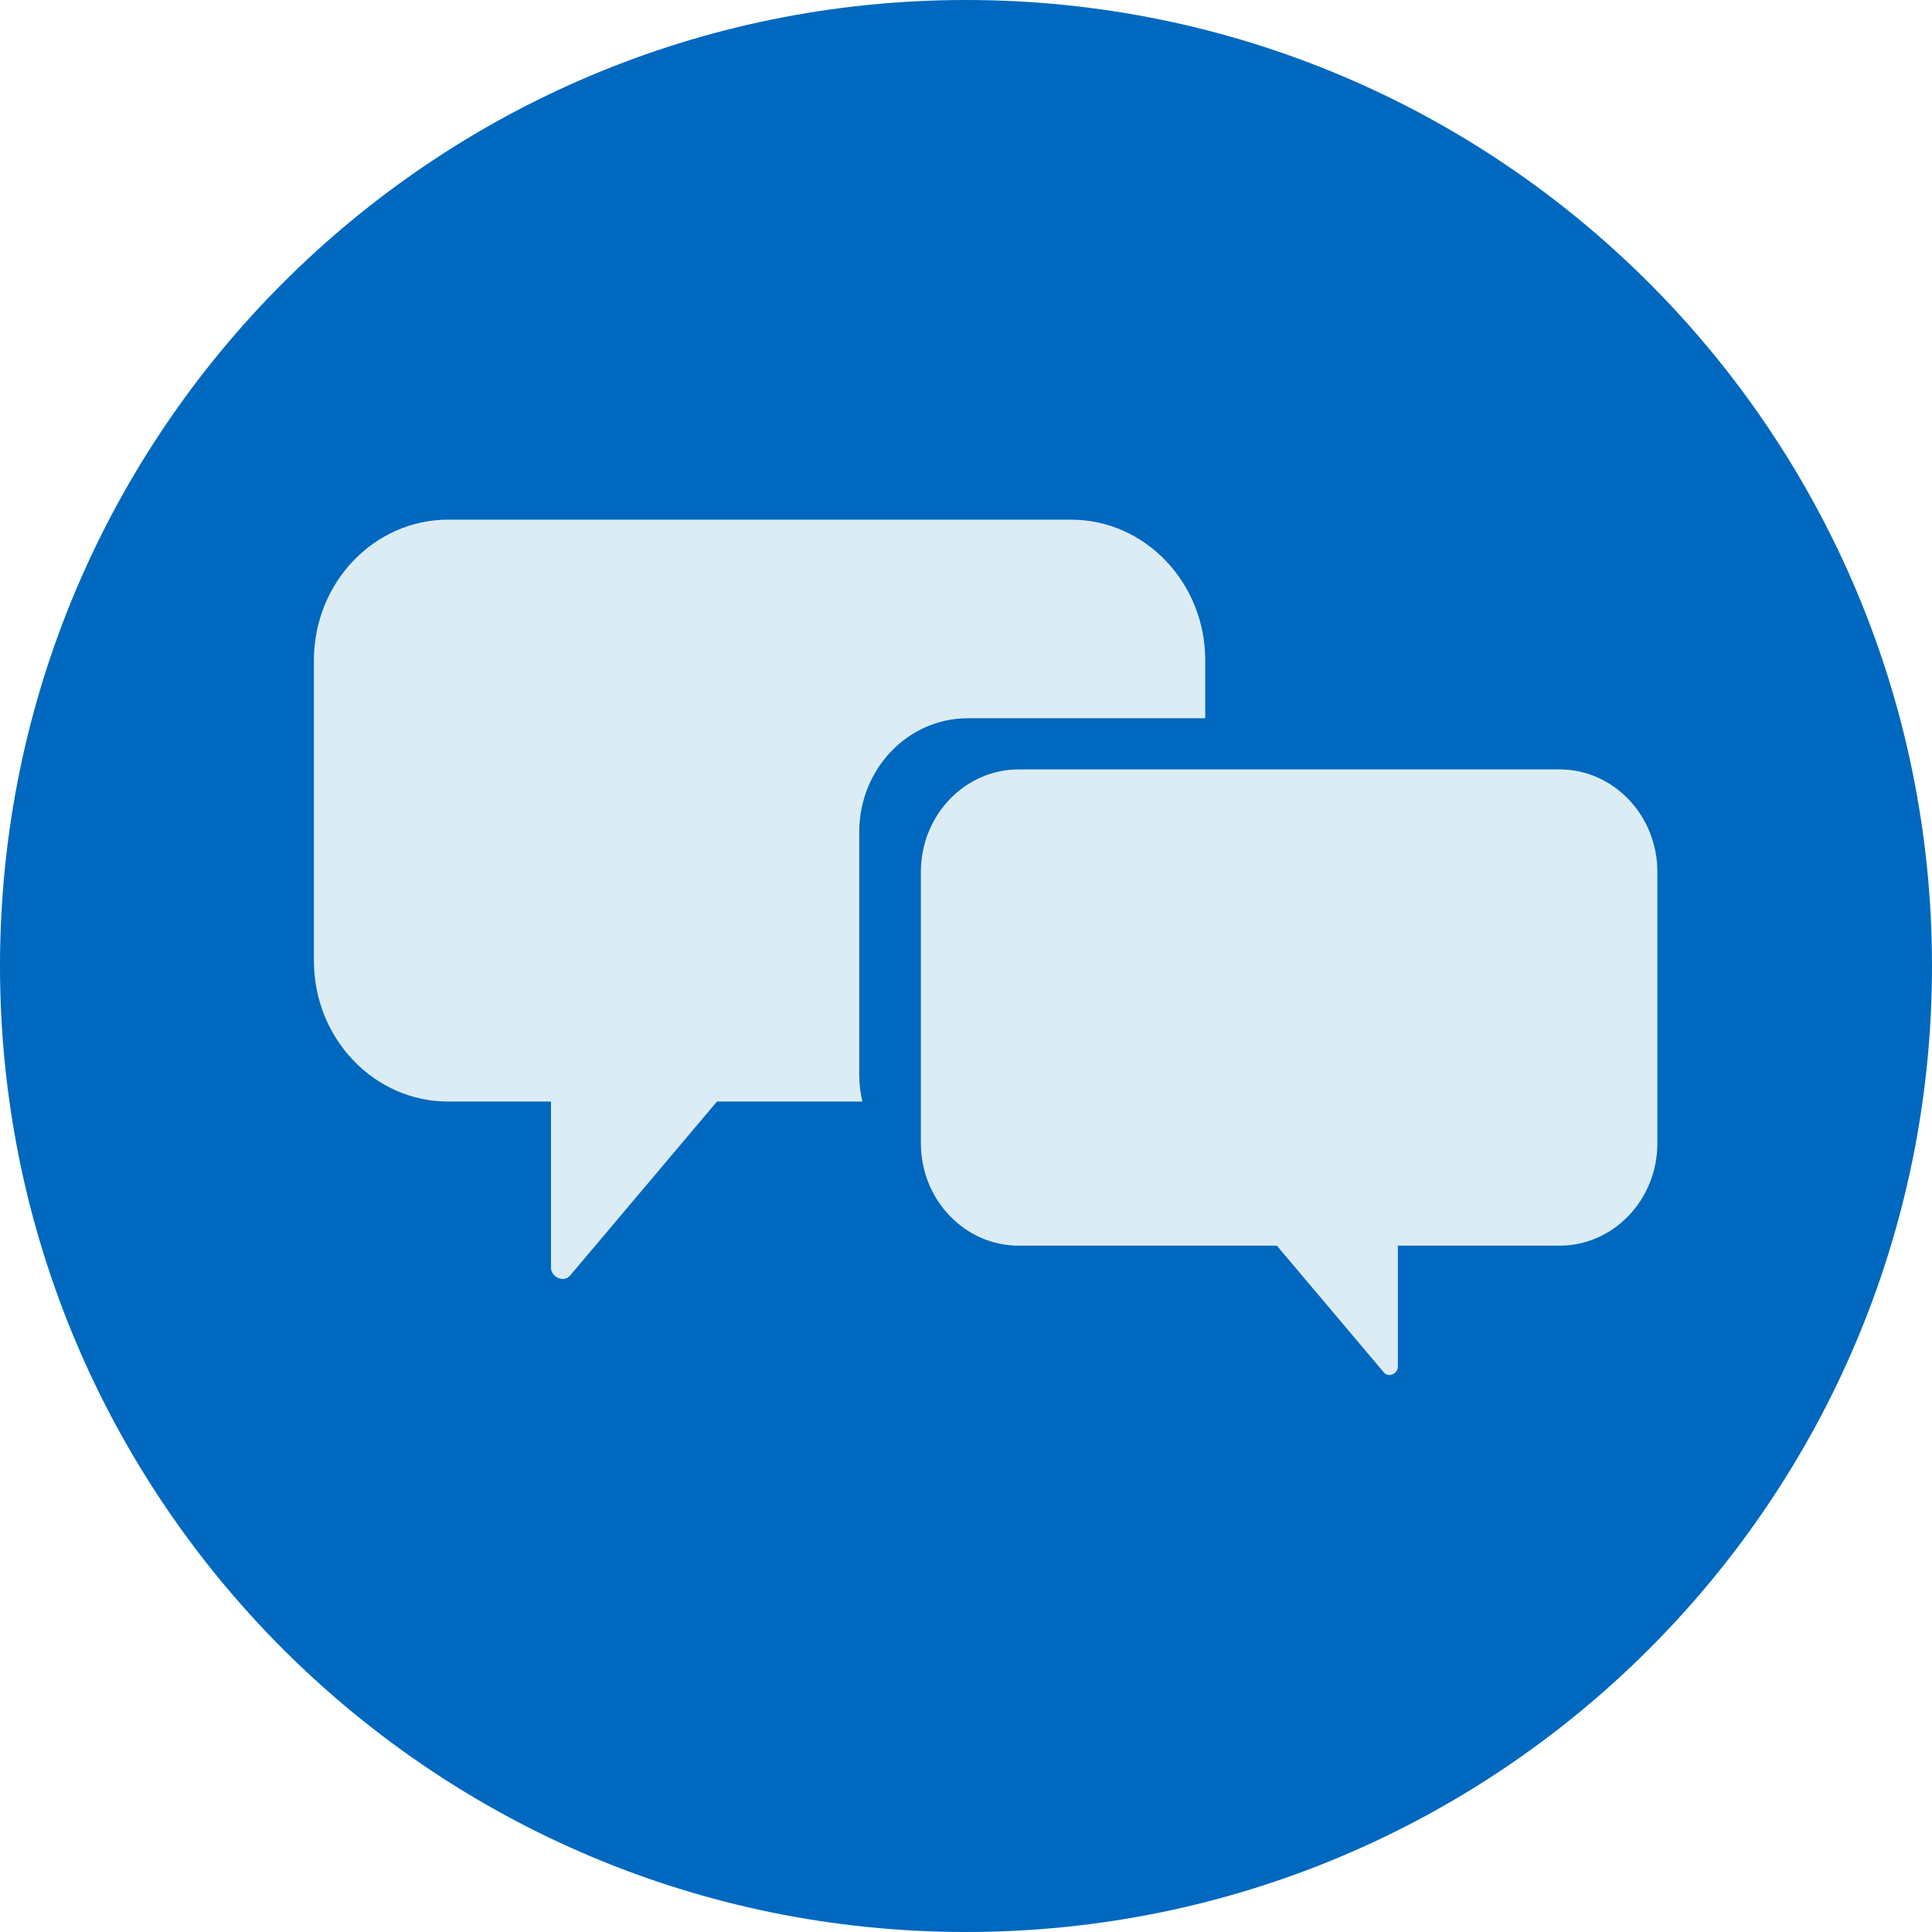 <svg xmlns="http://www.w3.org/2000/svg" xmlns:xlink="http://www.w3.org/1999/xlink" width="1080" zoomAndPan="magnify" viewBox="0 0 810 810" height="1080" preserveAspectRatio="xMidYMid meet" version="1.0"><defs><clipPath id="id1"><path d="M 131.613 217.59 L 506 217.59 L 506 537 L 131.613 537 Z M 131.613 217.59 " clip-rule="nonzero"/></clipPath><clipPath id="id2"><path d="M 386 322 L 694.863 322 L 694.863 577 L 386 577 Z M 386 322 " clip-rule="nonzero"/></clipPath></defs><path fill="#0068bf" d="M 405 0 C 181.324 0 0 181.324 0 405 C 0 628.676 181.324 810 405 810 C 628.676 810 810 628.676 810 405 C 810 181.324 628.676 0 405 0 " fill-opacity="1" fill-rule="nonzero"/><g clip-path="url(#id1)"><path fill="#dcecf4" d="M 360.246 450.629 L 360.246 348.789 C 360.246 322.465 380.617 301.121 405.75 301.121 L 505.305 301.121 L 505.305 276.844 C 505.305 244.277 480.082 217.871 449.004 217.871 L 187.914 217.871 C 156.828 217.871 131.613 244.277 131.613 276.848 L 131.613 402.852 C 131.613 435.414 156.828 461.828 187.914 461.828 L 230.996 461.828 L 230.996 531.453 C 230.996 535.301 236.27 538.004 239.008 534.781 C 259.535 510.465 280.051 486.152 300.586 461.836 L 361.559 461.836 C 360.727 458.227 360.246 454.496 360.246 450.629 Z M 360.246 450.629 " fill-opacity="1" fill-rule="nonzero"/></g><g clip-path="url(#id2)"><path fill="#dcecf4" d="M 386.078 365.582 L 386.078 479.266 C 386.078 503 404.457 522.254 427.133 522.254 L 535.332 522.254 C 550.305 539.984 565.258 557.707 580.223 575.434 C 582.219 577.801 586.059 575.816 586.059 573.02 L 586.059 522.254 L 653.812 522.254 C 676.484 522.254 694.863 503 694.863 479.266 L 694.863 365.582 C 694.863 341.84 676.484 322.578 653.812 322.578 L 427.133 322.578 C 404.457 322.578 386.078 341.836 386.078 365.582 Z M 386.078 365.582 " fill-opacity="1" fill-rule="nonzero"/></g></svg>